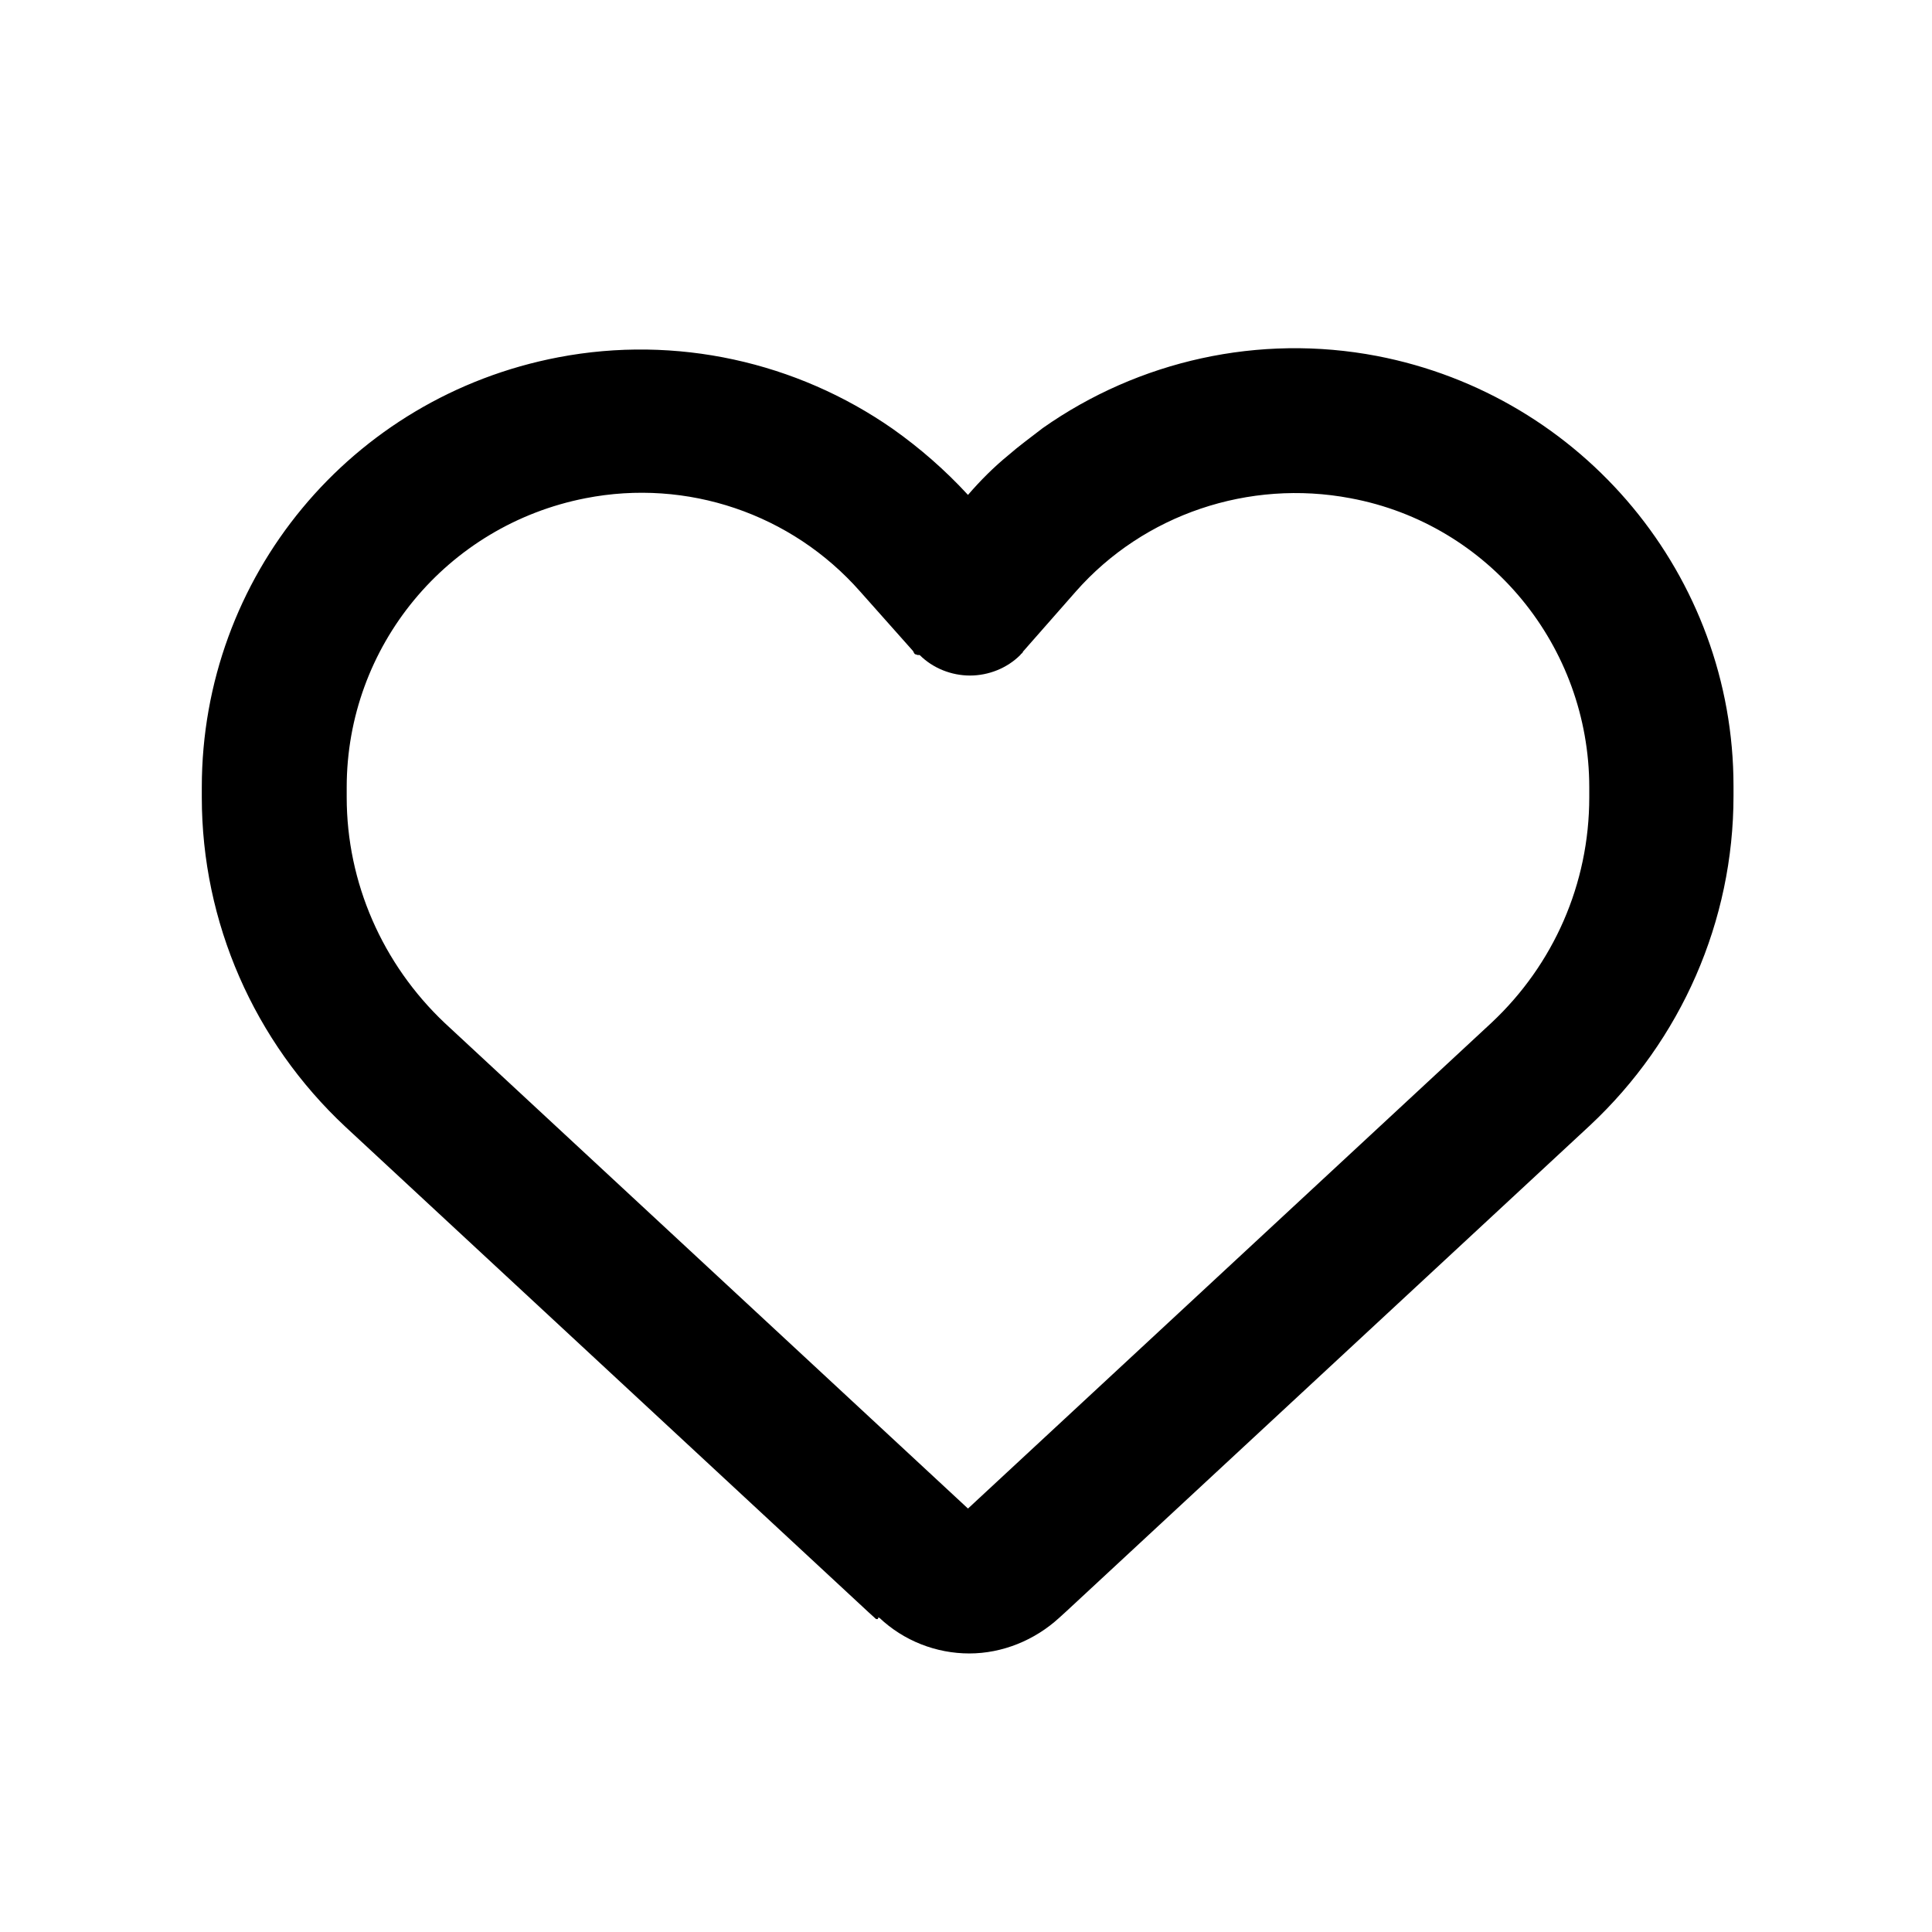 <svg xmlns="http://www.w3.org/2000/svg" id="Layer_1" version="1.1" viewBox="0 0 292 292"><path d="M132.4,244.7l-1.1-1-79.1-73.4c-13.8-12.9-21.7-30.9-21.7-49.8v-1.5c0-31.8,22.5-59,53.9-65,17.8-3.4,36,.7,50.5,10.8,4.1,2.9,7.9,6.2,11.4,10,1.9-2.2,3.9-4.2,6.1-6,1.6-1.4,3.4-2.7,5.2-4.1h0c14.5-10.2,32.7-14.3,50.5-10.9,31.2,6,53.9,33.3,53.9,65v1.5c0,18.9-7.9,36.9-21.7,49.8l-79.1,73.4-1.1,1c-3.7,3.4-8.6,5.4-13.6,5.4s-9.9-1.9-13.6-5.4h-.2v.2h0ZM138.4,98.9c-.2,0-.3-.3-.4-.5l-8-9h0c-10.4-11.8-26.2-17.1-41.5-14.1-21,4.1-36.1,22.4-36.1,43.7v1.5c0,12.9,5.4,25.2,14.8,34.1l79.1,73.4,79.1-73.4c9.4-8.8,14.8-21,14.8-34.1v-1.5c0-21.3-15.1-39.8-36.1-43.7-15.3-2.9-31.2,2.4-41.5,14.1h0l-8,9.1c0,.2-.3.3-.4.5-2,2-4.8,3.1-7.6,3.1s-5.6-1.1-7.6-3.1h-.3Z"></path></svg>
